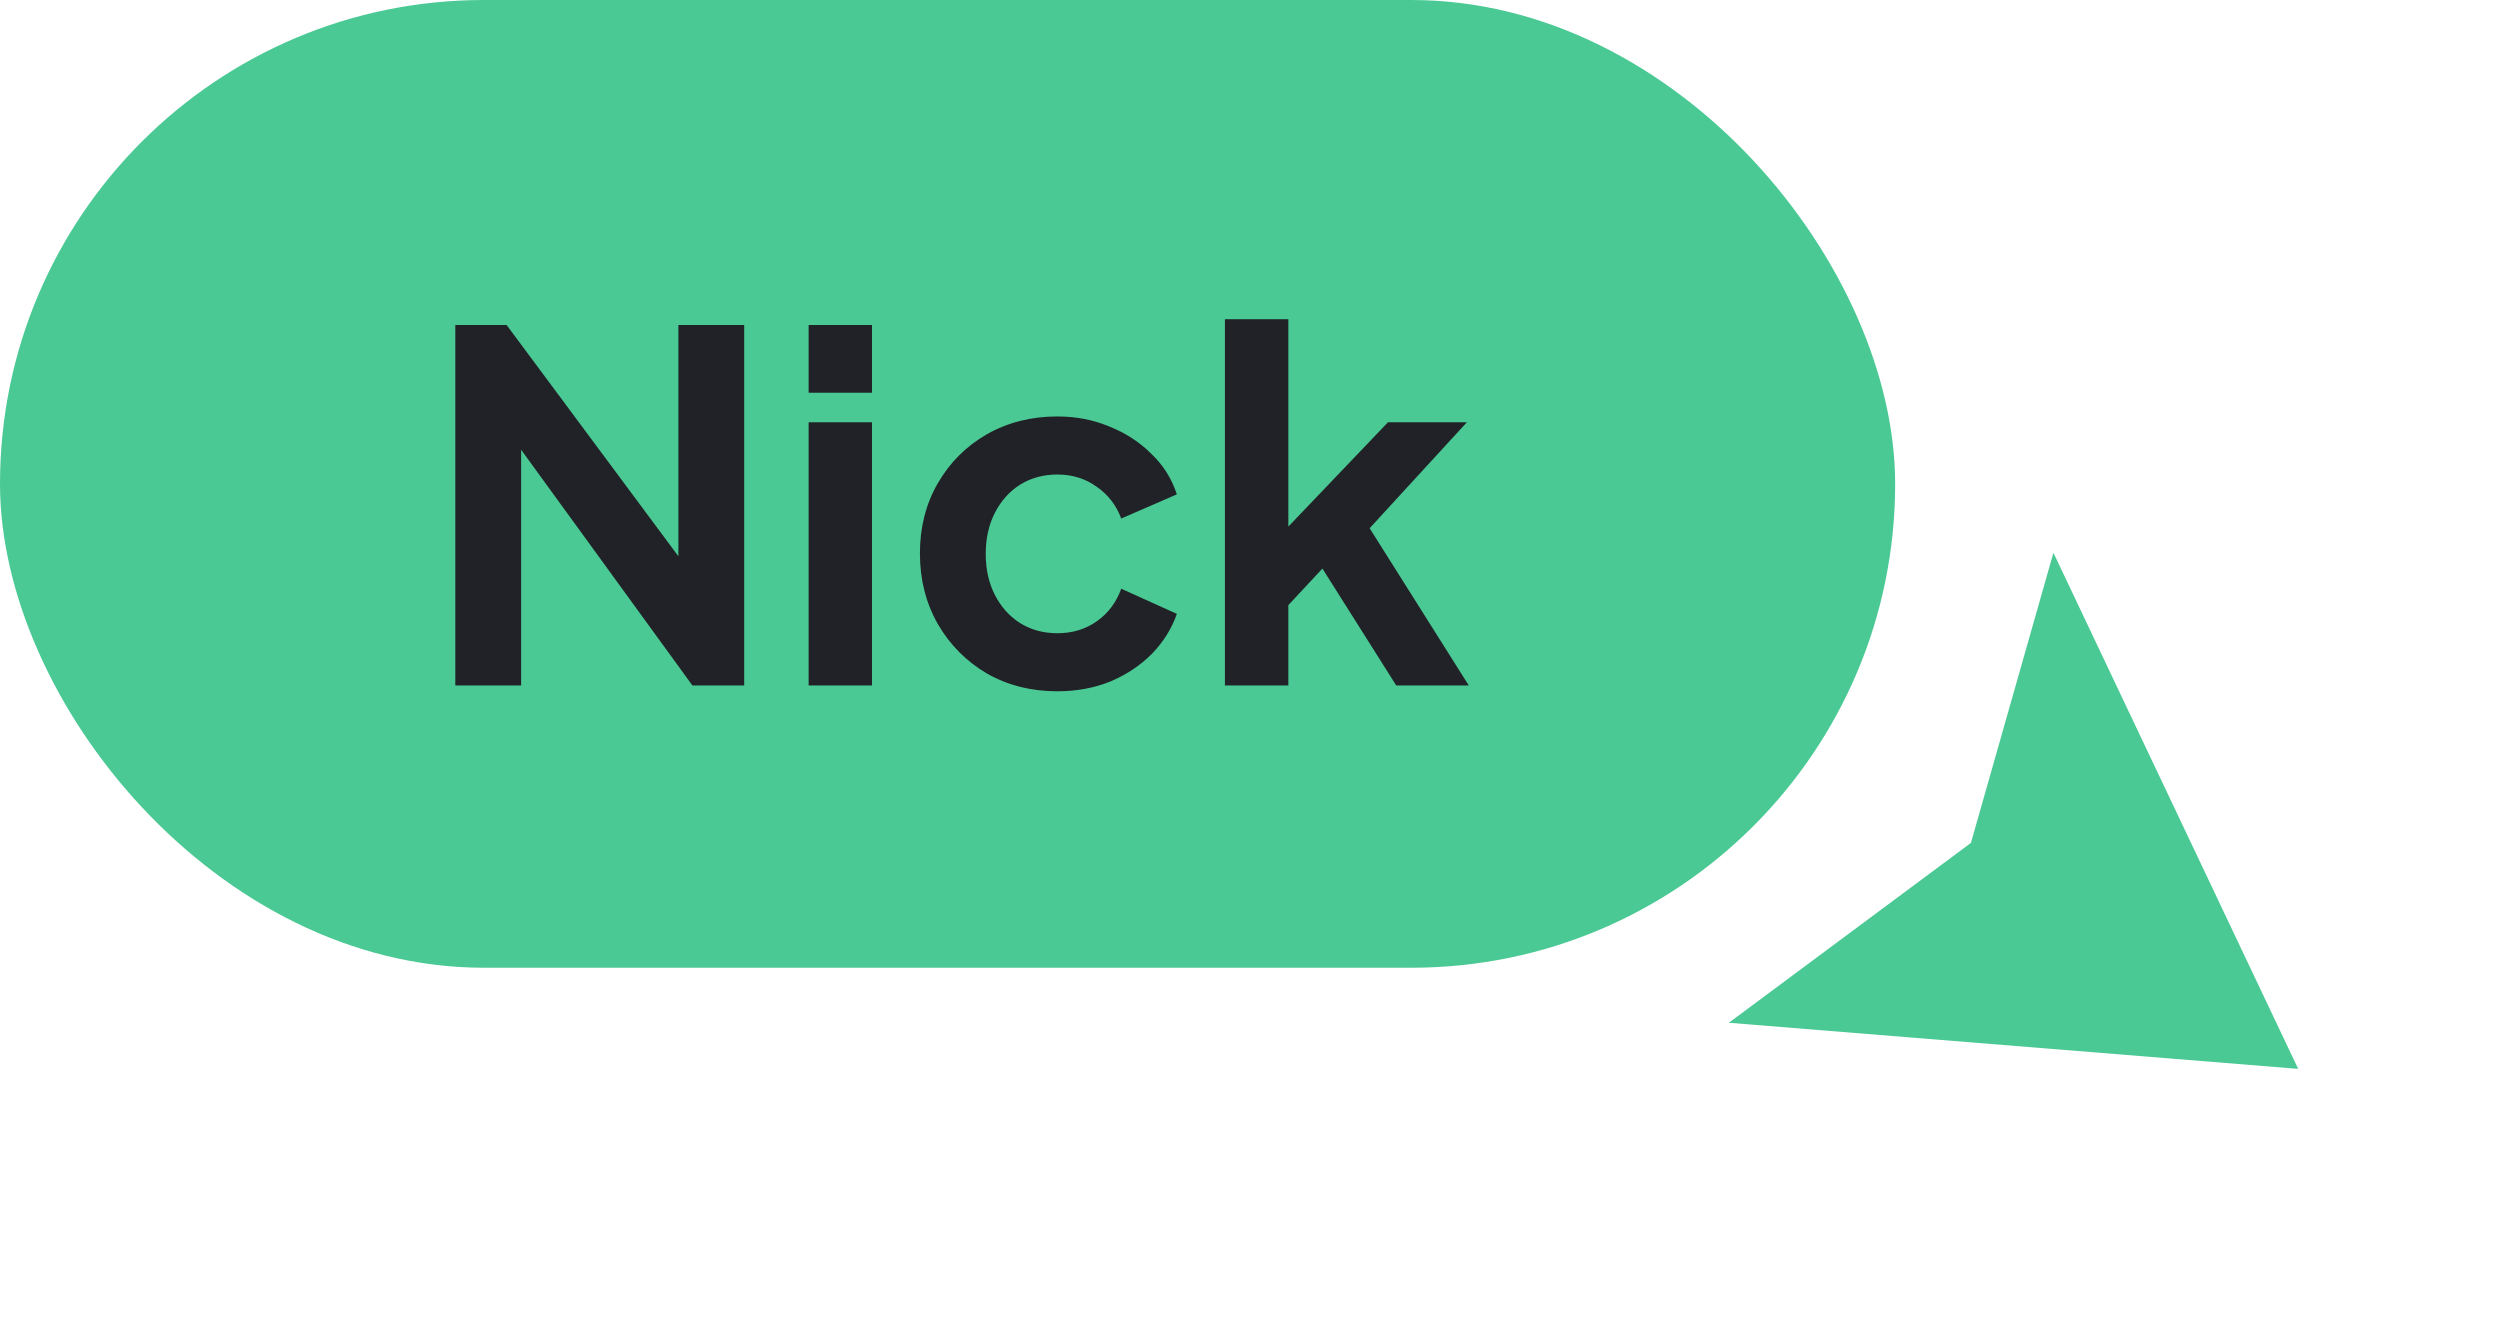 <svg width="62" height="33" viewBox="0 0 62 33" fill="none" xmlns="http://www.w3.org/2000/svg">
<rect width="47" height="24" rx="12" fill="#4AC994"/>
<path d="M11.292 17V8.06H12.564L17.484 14.684L16.824 14.816V8.06H18.456V17H17.172L12.324 10.328L12.924 10.196V17H11.292ZM20.054 17V10.472H21.626V17H20.054ZM20.054 9.74V8.06H21.626V9.74H20.054ZM26.222 17.144C25.574 17.144 24.99 16.996 24.47 16.7C23.958 16.396 23.554 15.988 23.258 15.476C22.962 14.956 22.814 14.372 22.814 13.724C22.814 13.076 22.962 12.496 23.258 11.984C23.554 11.472 23.958 11.068 24.47 10.772C24.99 10.476 25.574 10.328 26.222 10.328C26.686 10.328 27.118 10.412 27.518 10.58C27.918 10.74 28.262 10.964 28.55 11.252C28.846 11.532 29.058 11.868 29.186 12.26L27.806 12.86C27.686 12.532 27.482 12.268 27.194 12.068C26.914 11.868 26.59 11.768 26.222 11.768C25.878 11.768 25.57 11.852 25.298 12.02C25.034 12.188 24.826 12.42 24.674 12.716C24.522 13.012 24.446 13.352 24.446 13.736C24.446 14.12 24.522 14.46 24.674 14.756C24.826 15.052 25.034 15.284 25.298 15.452C25.57 15.62 25.878 15.704 26.222 15.704C26.598 15.704 26.926 15.604 27.206 15.404C27.486 15.204 27.686 14.936 27.806 14.6L29.186 15.224C29.058 15.592 28.85 15.924 28.562 16.22C28.274 16.508 27.93 16.736 27.53 16.904C27.13 17.064 26.694 17.144 26.222 17.144ZM30.378 17V7.916H31.951V13.868L31.351 13.688L34.422 10.472H36.379L33.967 13.1L36.426 17H34.627L32.49 13.616L33.426 13.424L31.459 15.536L31.951 14.576V17H30.378Z" fill="#212227"/>
<path d="M56.995 26.508L42.875 25.365L48.879 20.904L50.925 13.709L56.995 26.508Z" fill="#4AC994"/>
</svg>
